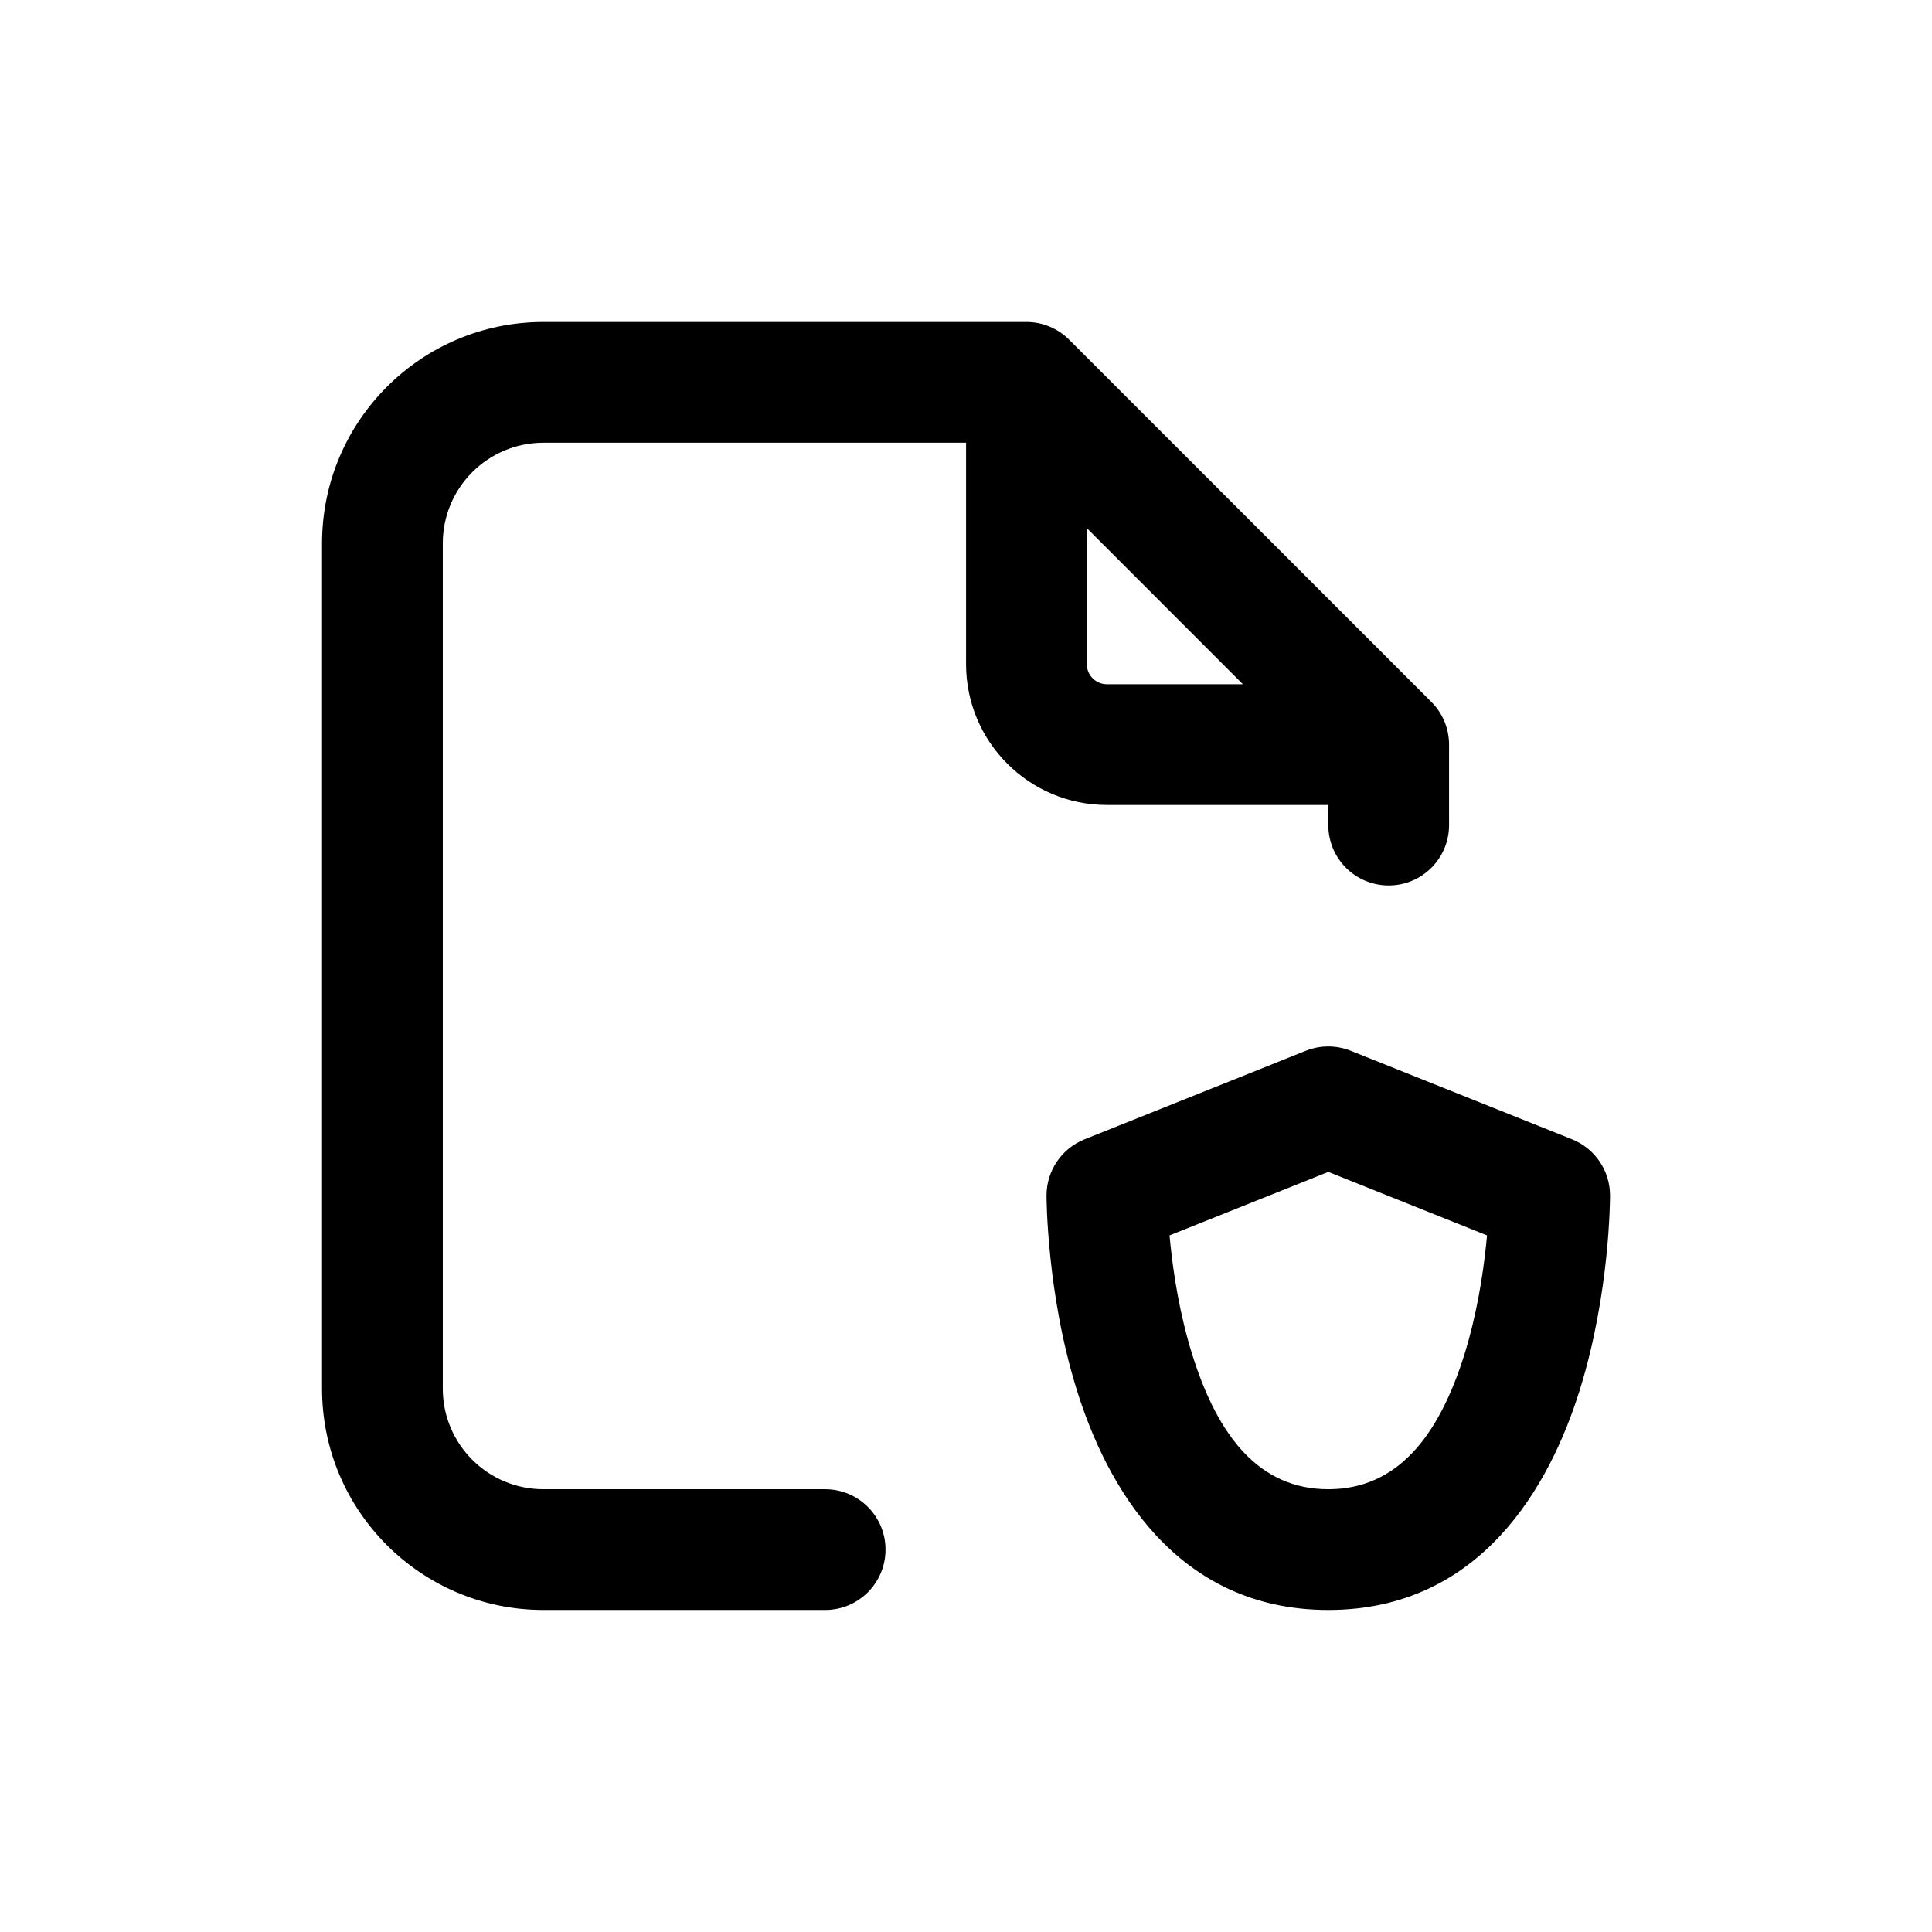 <?xml version="1.0" encoding="UTF-8"?> <svg xmlns="http://www.w3.org/2000/svg" width="32" height="32" viewBox="0 0 32 32" fill="none"><path fill-rule="evenodd" clip-rule="evenodd" d="M5.334 9C5.334 6.975 6.976 5.333 9.001 5.333H17.001C17.266 5.333 17.52 5.438 17.708 5.626L23.708 11.626C23.895 11.813 24.001 12.068 24.001 12.333V13.666C24.001 14.219 23.553 14.666 23.001 14.666C22.448 14.666 22.001 14.219 22.001 13.666V13.333H18.334C17.045 13.333 16.001 12.288 16.001 11V7.333H9.001C8.08 7.333 7.334 8.079 7.334 9V23C7.334 23.92 8.08 24.666 9.001 24.666H13.667C14.22 24.666 14.667 25.114 14.667 25.666C14.667 26.219 14.22 26.666 13.667 26.666H9.001C6.976 26.666 5.334 25.025 5.334 23V9ZM18.001 8.747L20.586 11.333H18.334C18.15 11.333 18.001 11.184 18.001 11V8.747ZM19.371 20.462C19.376 20.51 19.381 20.561 19.386 20.613C19.439 21.123 19.544 21.786 19.747 22.435C20.176 23.809 20.869 24.666 22.001 24.666C23.132 24.666 23.825 23.809 24.255 22.435C24.457 21.786 24.562 21.123 24.615 20.613C24.621 20.561 24.626 20.51 24.63 20.462L22.001 19.41L19.371 20.462ZM25.667 19.8H26.667C26.667 19.391 26.418 19.023 26.039 18.871L22.372 17.404C22.134 17.309 21.868 17.309 21.629 17.404L17.963 18.871C17.583 19.023 17.334 19.391 17.334 19.8H18.334C17.334 19.8 17.334 19.8 17.334 19.8V19.801L17.334 19.803L17.334 19.809L17.334 19.827C17.334 19.841 17.335 19.861 17.335 19.886C17.336 19.937 17.338 20.008 17.342 20.096C17.35 20.273 17.366 20.523 17.397 20.82C17.458 21.41 17.582 22.214 17.838 23.031C18.325 24.591 19.465 26.666 22.001 26.666C24.536 26.666 25.676 24.591 26.163 23.031C26.419 22.214 26.543 21.41 26.605 20.82C26.636 20.523 26.651 20.273 26.659 20.096C26.663 20.008 26.665 19.937 26.666 19.886C26.667 19.861 26.667 19.841 26.667 19.827L26.667 19.809L26.667 19.803L26.667 19.801L26.667 19.8C26.667 19.8 26.667 19.8 25.667 19.8Z" fill="black"></path></svg> 